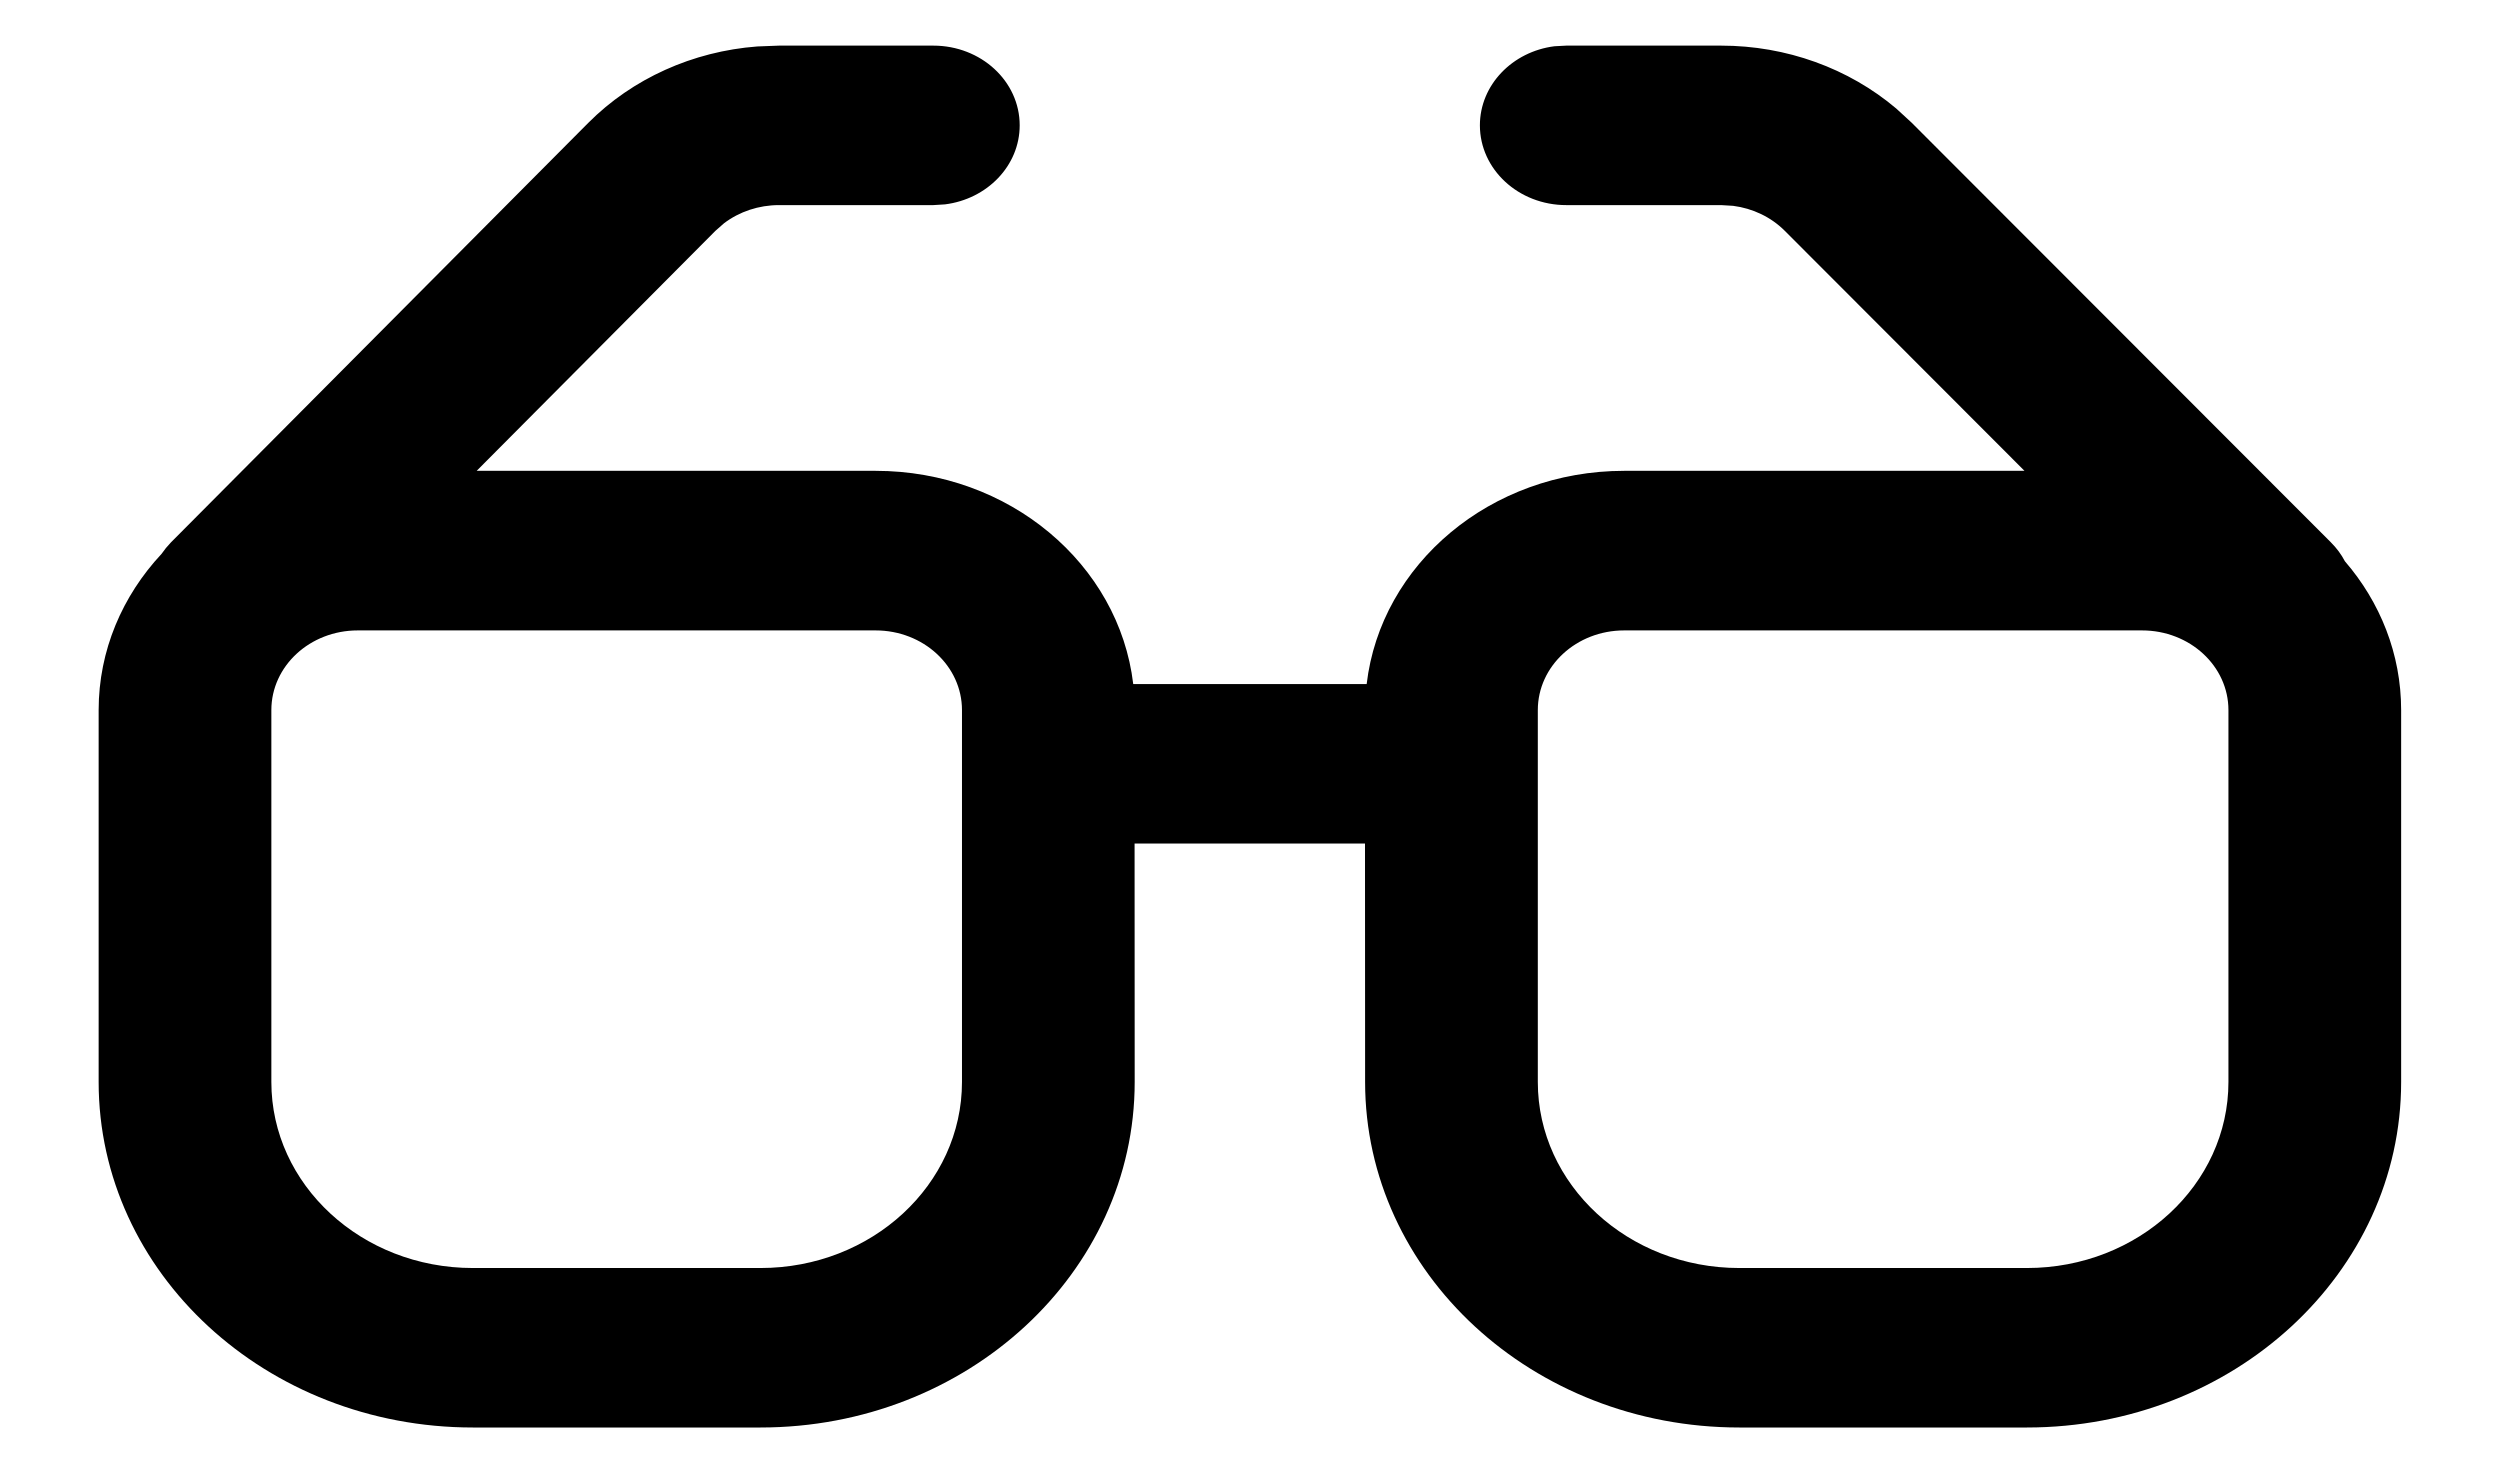 <svg width="24" height="14" viewBox="0 0 24 14" fill="none" xmlns="http://www.w3.org/2000/svg">
<path d="M7.478 0.438H8.96C9.418 0.438 9.789 0.78 9.789 1.203C9.789 1.591 9.477 1.911 9.072 1.962L8.96 1.969H7.478C7.285 1.969 7.099 2.031 6.951 2.143L6.868 2.216L4.576 4.52L8.406 4.52C9.688 4.52 10.743 5.416 10.879 6.567H13.12C13.255 5.416 14.31 4.52 15.592 4.52L19.435 4.52L17.133 2.215C17.002 2.084 16.826 2 16.638 1.976L16.523 1.969H15.036C14.578 1.969 14.207 1.626 14.207 1.203C14.207 0.816 14.519 0.495 14.923 0.444L15.036 0.438H16.523C17.148 0.438 17.747 0.655 18.204 1.042L18.351 1.177L22.376 5.206C22.432 5.262 22.477 5.323 22.511 5.388C22.849 5.78 23.051 6.277 23.051 6.817V10.387C23.051 12.219 21.443 13.704 19.459 13.704H16.697C14.713 13.704 13.105 12.219 13.105 10.387L13.104 8.098H10.892L10.893 10.387C10.893 12.219 9.285 13.704 7.301 13.704H4.539C2.556 13.704 0.947 12.219 0.947 10.387V6.817C0.947 6.244 1.175 5.72 1.551 5.317L1.593 5.261L1.641 5.207L5.647 1.18C6.071 0.754 6.651 0.493 7.27 0.446L7.478 0.438ZM8.406 6.052H3.434C2.976 6.052 2.605 6.394 2.605 6.817V10.387C2.605 11.373 3.471 12.173 4.539 12.173H7.301C8.369 12.173 9.235 11.373 9.235 10.387V6.817C9.235 6.394 8.864 6.052 8.406 6.052ZM20.564 6.052H15.592C15.134 6.052 14.763 6.394 14.763 6.817V10.387C14.763 11.373 15.629 12.173 16.697 12.173H19.459C20.527 12.173 21.393 11.373 21.393 10.387V6.817C21.393 6.394 21.022 6.052 20.564 6.052Z" fill="black"/>
</svg>
